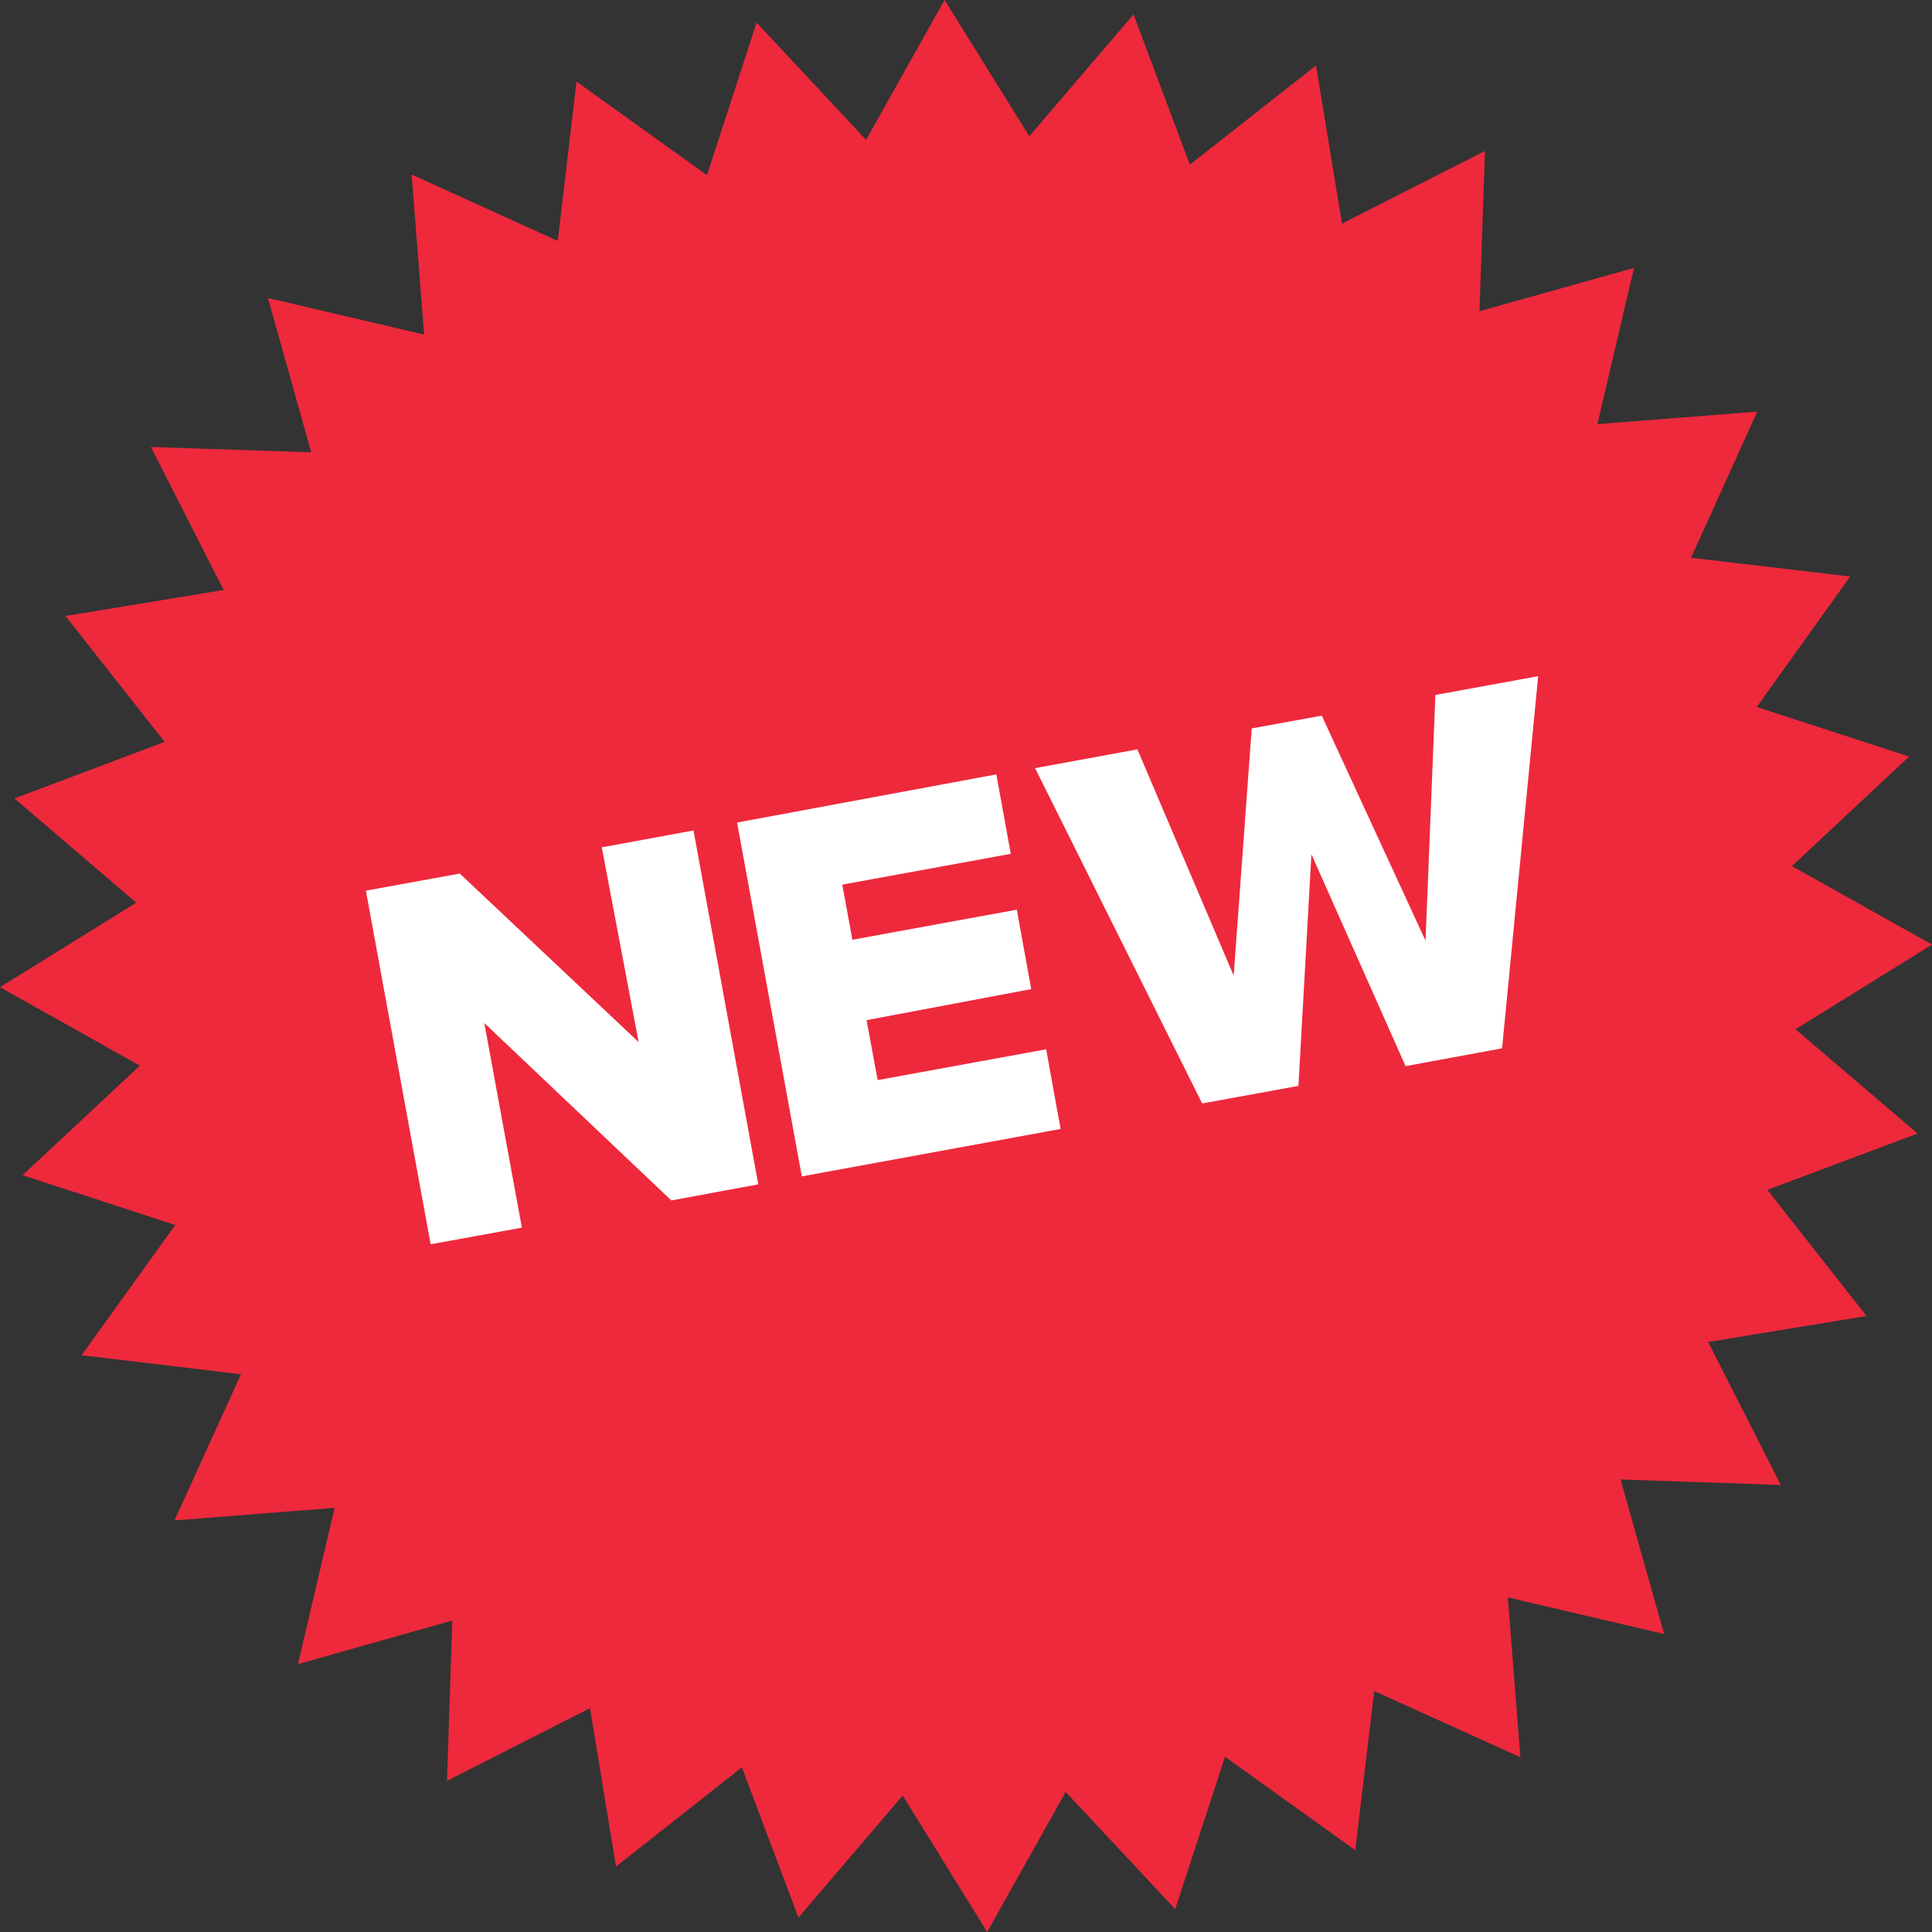 <svg xmlns="http://www.w3.org/2000/svg" width="80.26" height="80.26" viewBox="0 0 80.26 80.26"><rect x="0" y="0" width="80.26" height="80.26" fill="#333333" stroke="none"/><defs><style>.a{fill:#ee293c;}.b{fill:#fff;}</style></defs><title>new</title><polygon class="a" points="67.88 11.13 66.36 17.62 73 17.1 70.25 23.17 76.86 23.95 72.98 29.37 79.31 31.43 74.44 35.98 80.26 39.24 74.59 42.76 79.66 47.09 73.42 49.43 77.54 54.67 70.96 55.75 73.98 61.69 67.32 61.46 69.13 67.88 62.64 66.36 63.16 73 57.09 70.25 56.3 76.86 50.89 72.98 48.82 79.31 44.27 74.44 41.01 80.26 37.5 74.59 33.17 79.66 30.82 73.42 25.59 77.54 24.51 70.96 18.57 73.98 18.79 67.32 12.38 69.13 13.9 62.64 7.25 63.16 10.01 57.09 3.39 56.3 7.28 50.89 0.94 48.82 5.81 44.27 0 41.01 5.66 37.5 0.6 33.17 6.84 30.82 2.72 25.59 9.29 24.51 6.27 18.57 12.93 18.79 11.13 12.38 17.62 13.9 17.1 7.25 23.17 10.01 23.95 3.39 29.37 7.28 31.43 0.94 35.98 5.81 39.24 0 42.76 5.66 47.09 0.6 49.43 6.84 54.67 2.72 55.75 9.29 61.69 6.27 61.46 12.93 67.88 11.13"/><path class="b" d="M27.89,49.87,20.12,42.5,21.68,51l-3.79.69L15.2,37l3.9-.71,7.43,7L25,35.2l3.81-.7,2.69,14.7Z"/><path class="b" d="M33.31,48.87l-2.69-14.7,10.77-2,.6,3.3-7,1.28.42,2.29,6.83-1.25.6,3.3L36,42.38l.46,2.49,7-1.28.6,3.31Z"/><path class="b" d="M58.39,44.29l-3.91-8.8-.54,9.62-4,.73L43,31.91l4.25-.78,4,9.4L52,30.26l2.91-.53,4.31,9.35.41-10.21,4.27-.78L62.4,43.55Z"/></svg>